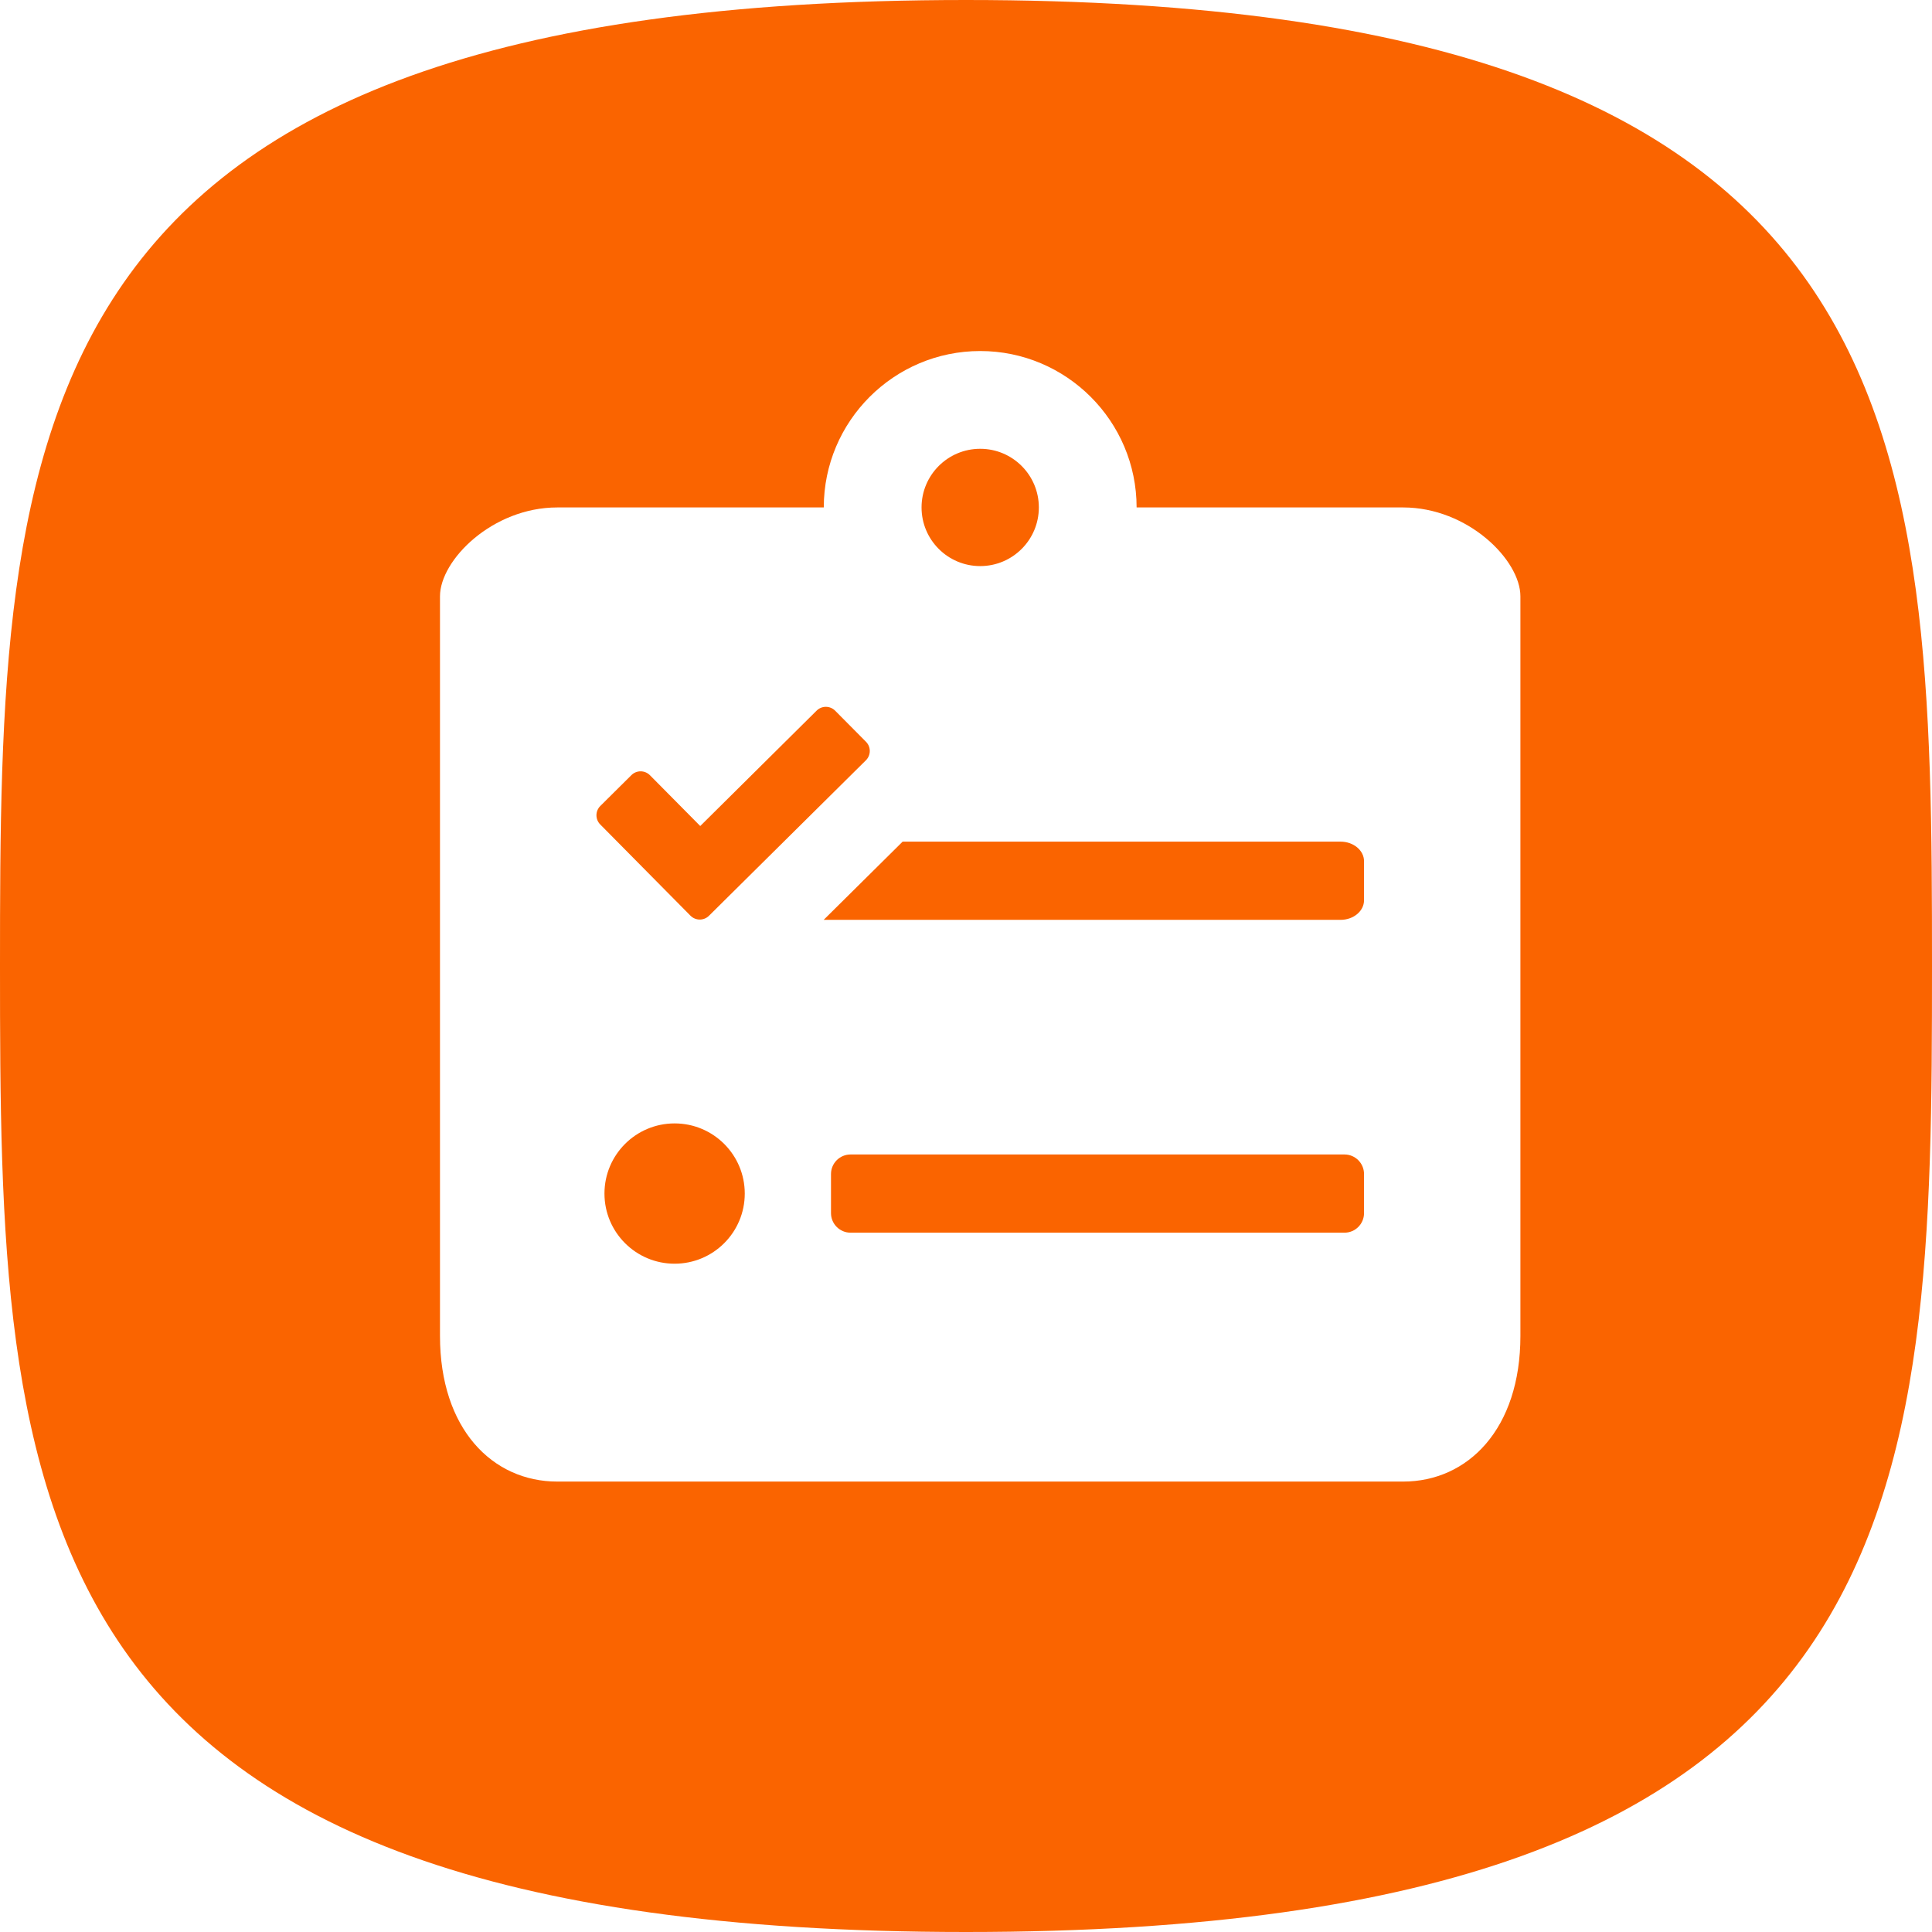 <?xml version="1.0" encoding="utf-8"?>
<svg xmlns="http://www.w3.org/2000/svg" id="Layer_1" data-name="Layer 1" viewBox="0 0 544.22 544.22">
  <defs>
    <style>
      .cls-1 {
        fill: #fa6400;
      }
    </style>
  </defs>
  <path class="cls-1" d="m272.11,0C2.1,0,0,121.83,0,272.11s2.1,272.11,272.11,272.11,272.11-121.83,272.11-272.11S542.12,0,272.11,0Zm156.17,376.3c0,26.24-14.8,41.04-33.04,41.04h-238.26c-18.24,0-33.04-14.8-33.04-41.04v-208.32c0-10.24,14.8-25.04,33.04-25.04h75.07c0-24.3,19.76-44.06,44.06-44.06s44.06,19.76,44.06,44.06h75.07c18.24,0,33.04,14.8,33.04,25.04v208.32Z"/>
  <circle class="cls-1" cx="276.11" cy="142.94" r="16.52"/>
  <path class="cls-1" d="m239.59,325.2h139.13c3.04,0,5.51,2.47,5.51,5.51v11.01c0,3.04-2.47,5.51-5.51,5.51h-139.13c-3.04,0-5.51-2.47-5.51-5.51v-11.01c0-3.04,2.47-5.51,5.51-5.51Z"/>
  <circle class="cls-1" cx="190.03" cy="336.21" r="19.76"/>
  <path class="cls-1" d="m377.62,237.08h-123.36l-22.24,22.03h145.6c3.65,0,6.61-2.48,6.61-5.51v-11.01c0-3.03-2.96-5.51-6.61-5.51Z"/>
  <path class="cls-1" d="m199.73,257.94l44.19-43.78c1.45-1.45,1.45-3.79,0-5.23l-8.67-8.74c-1.45-1.45-3.79-1.45-5.23,0l-32.77,32.49-14.18-14.32c-1.45-1.45-3.79-1.45-5.23,0l-8.74,8.67c-1.45,1.45-1.45,3.79,0,5.23l25.4,25.68c1.45,1.45,3.79,1.45,5.23,0Z"/>
</svg>